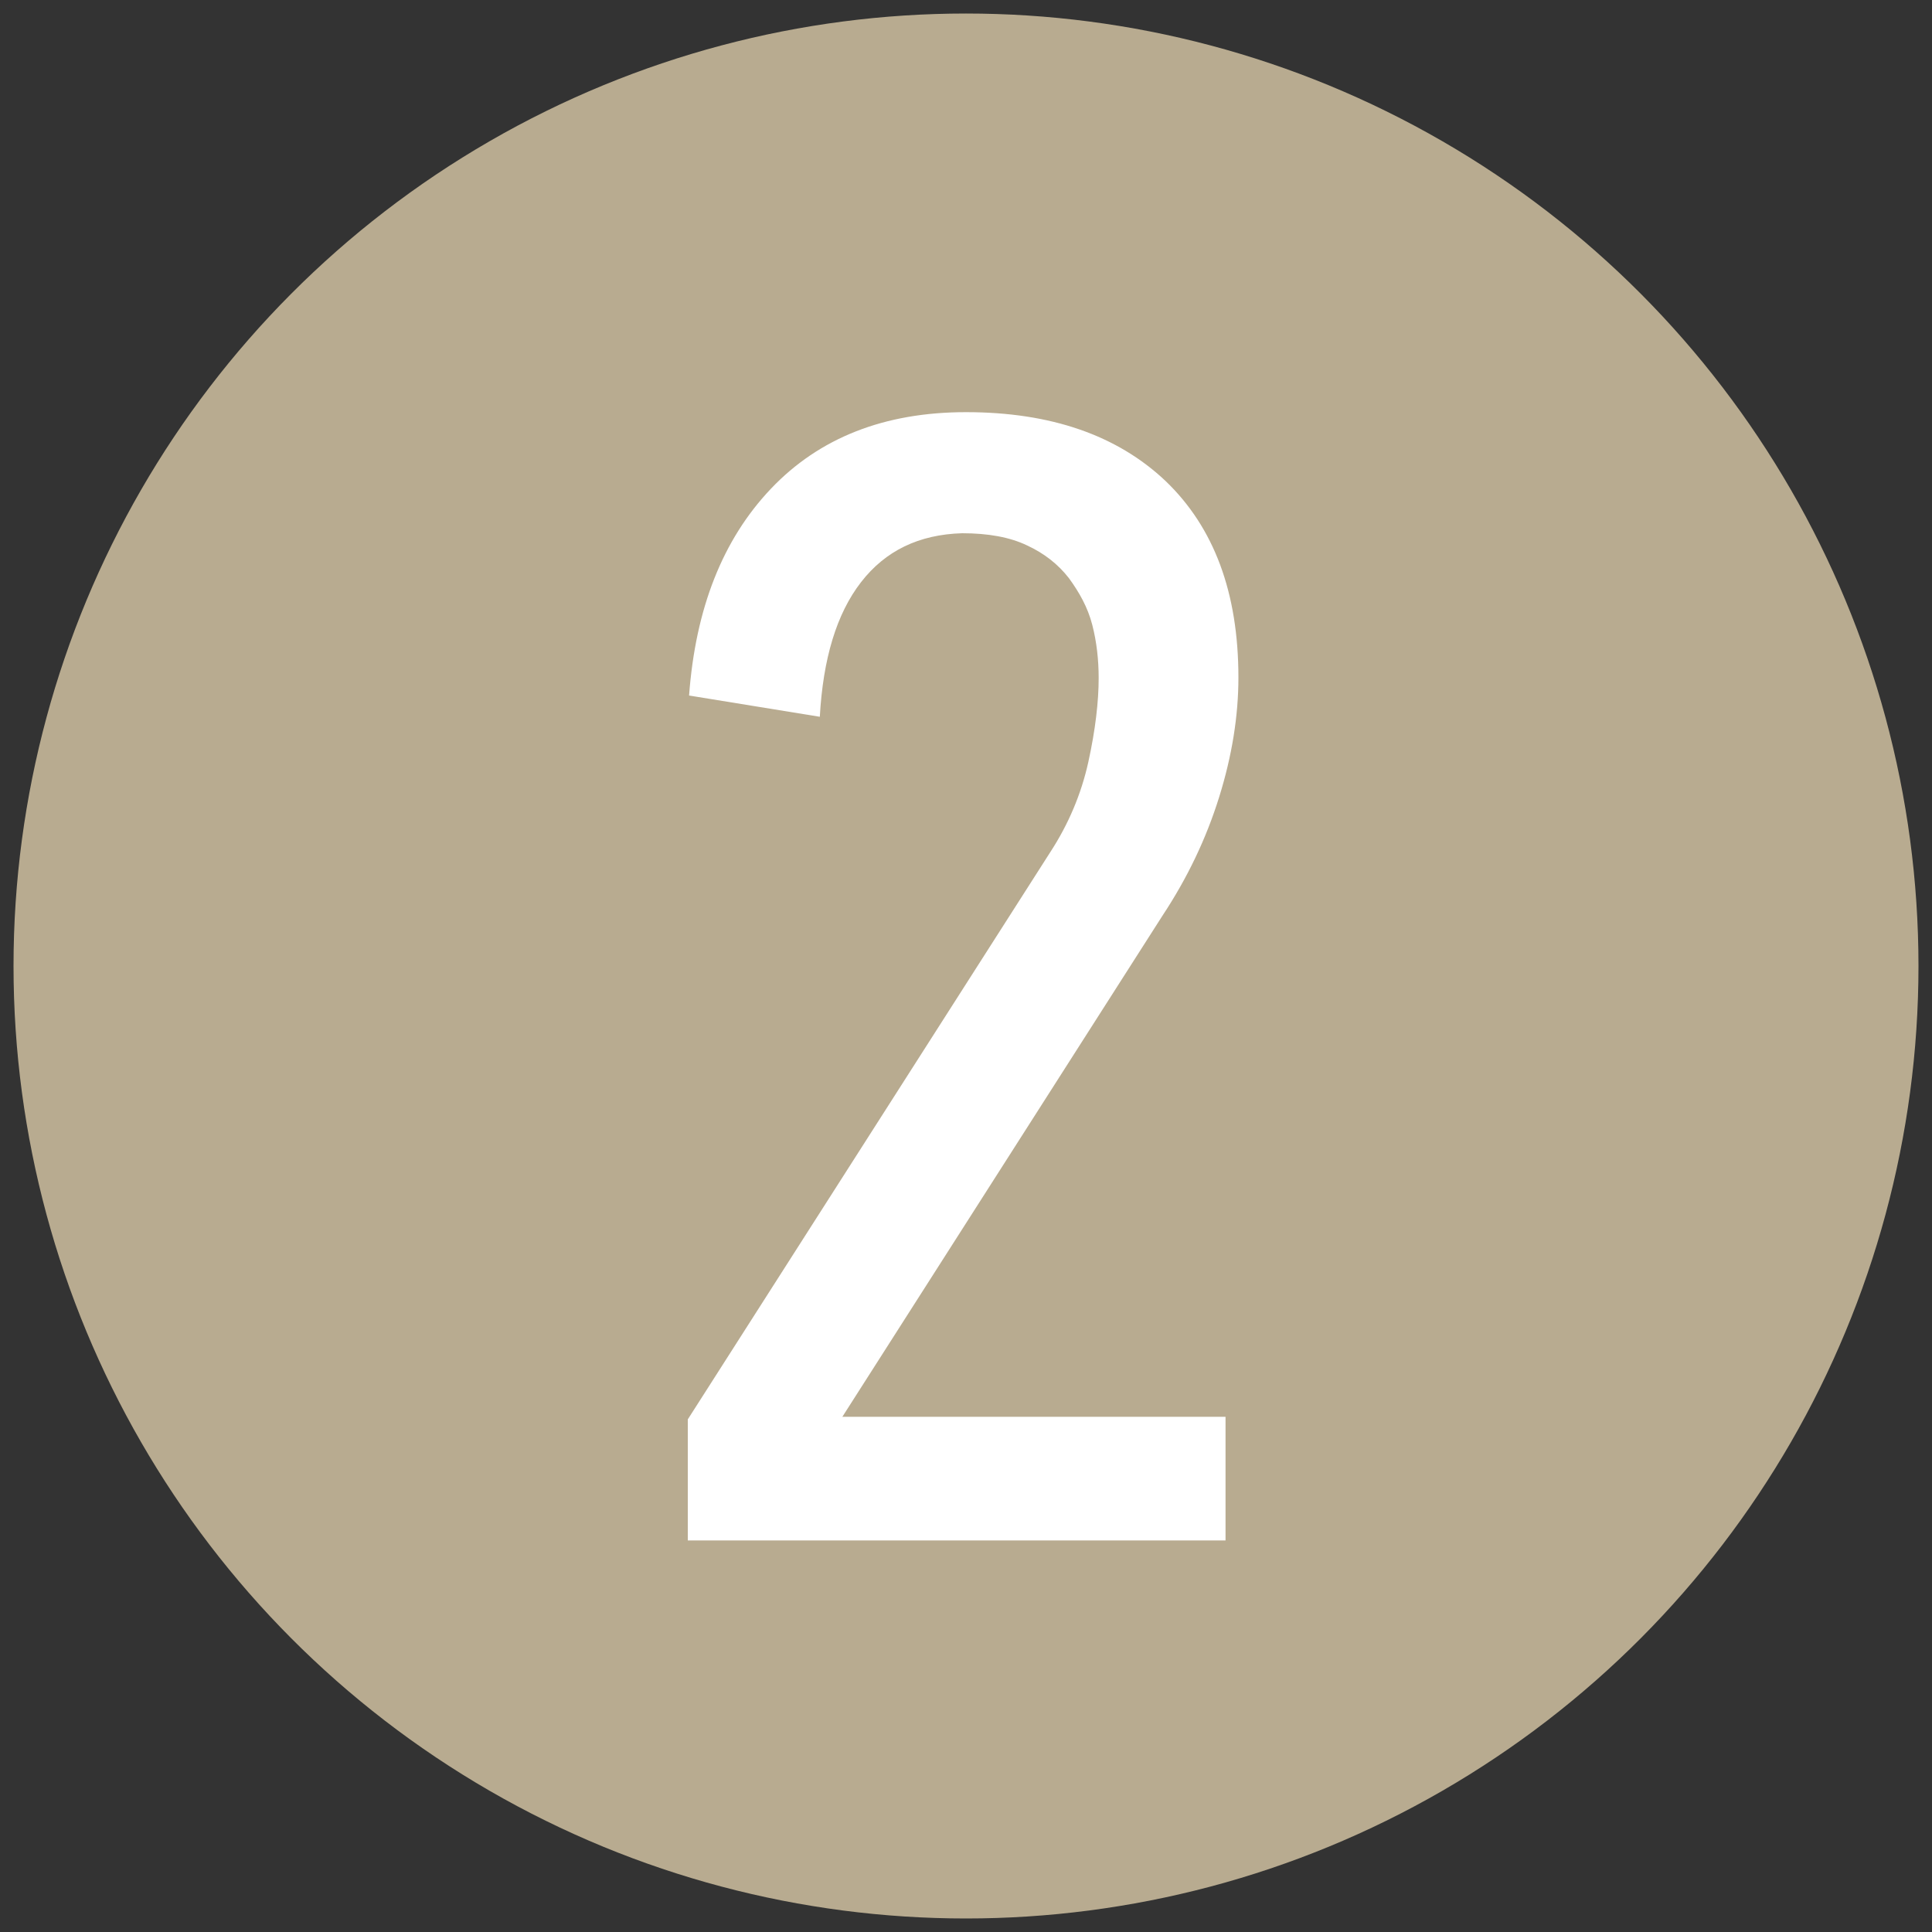 <?xml version="1.0" encoding="utf-8"?>
<!-- Generator: Adobe Illustrator 22.0.0, SVG Export Plug-In . SVG Version: 6.00 Build 0)  -->
<svg version="1.1" id="Réteg_1" xmlns="http://www.w3.org/2000/svg" xmlns:xlink="http://www.w3.org/1999/xlink" x="0px" y="0px"
	 viewBox="0 0 30 30" style="enable-background:new 0 0 30 30;" xml:space="preserve">
<rect x="0" y="0" width="30" height="30" fill="#333333" stroke="none"/>
<style type="text/css">
	.st0{fill:#B8AB90;}
	.st1{fill:#FFFFFF;}
</style>
<circle class="st0" cx="15" cy="15" r="14.79"/>
<g>
	<path class="st1" d="M14.94,8.28c-0.67,0.02-1.19,0.27-1.57,0.76c-0.38,0.49-0.59,1.19-0.64,2.09L10.7,10.8
		c0.1-1.35,0.52-2.42,1.27-3.21S13.73,6.4,15,6.4c1.32,0,2.35,0.36,3.1,1.07c0.75,0.72,1.13,1.73,1.13,3.05c0,0.6-0.1,1.22-0.3,1.86
		c-0.2,0.64-0.49,1.25-0.88,1.84L13.08,22h5.95v1.92h-8.35v-1.88l5.63-8.81c0.28-0.43,0.48-0.9,0.59-1.4
		c0.11-0.5,0.16-0.94,0.16-1.3c0-0.28-0.03-0.56-0.1-0.83S16.76,9.2,16.6,8.98c-0.17-0.22-0.39-0.39-0.65-0.51
		C15.68,8.34,15.34,8.28,14.94,8.28z"/>
</g>
</svg>
